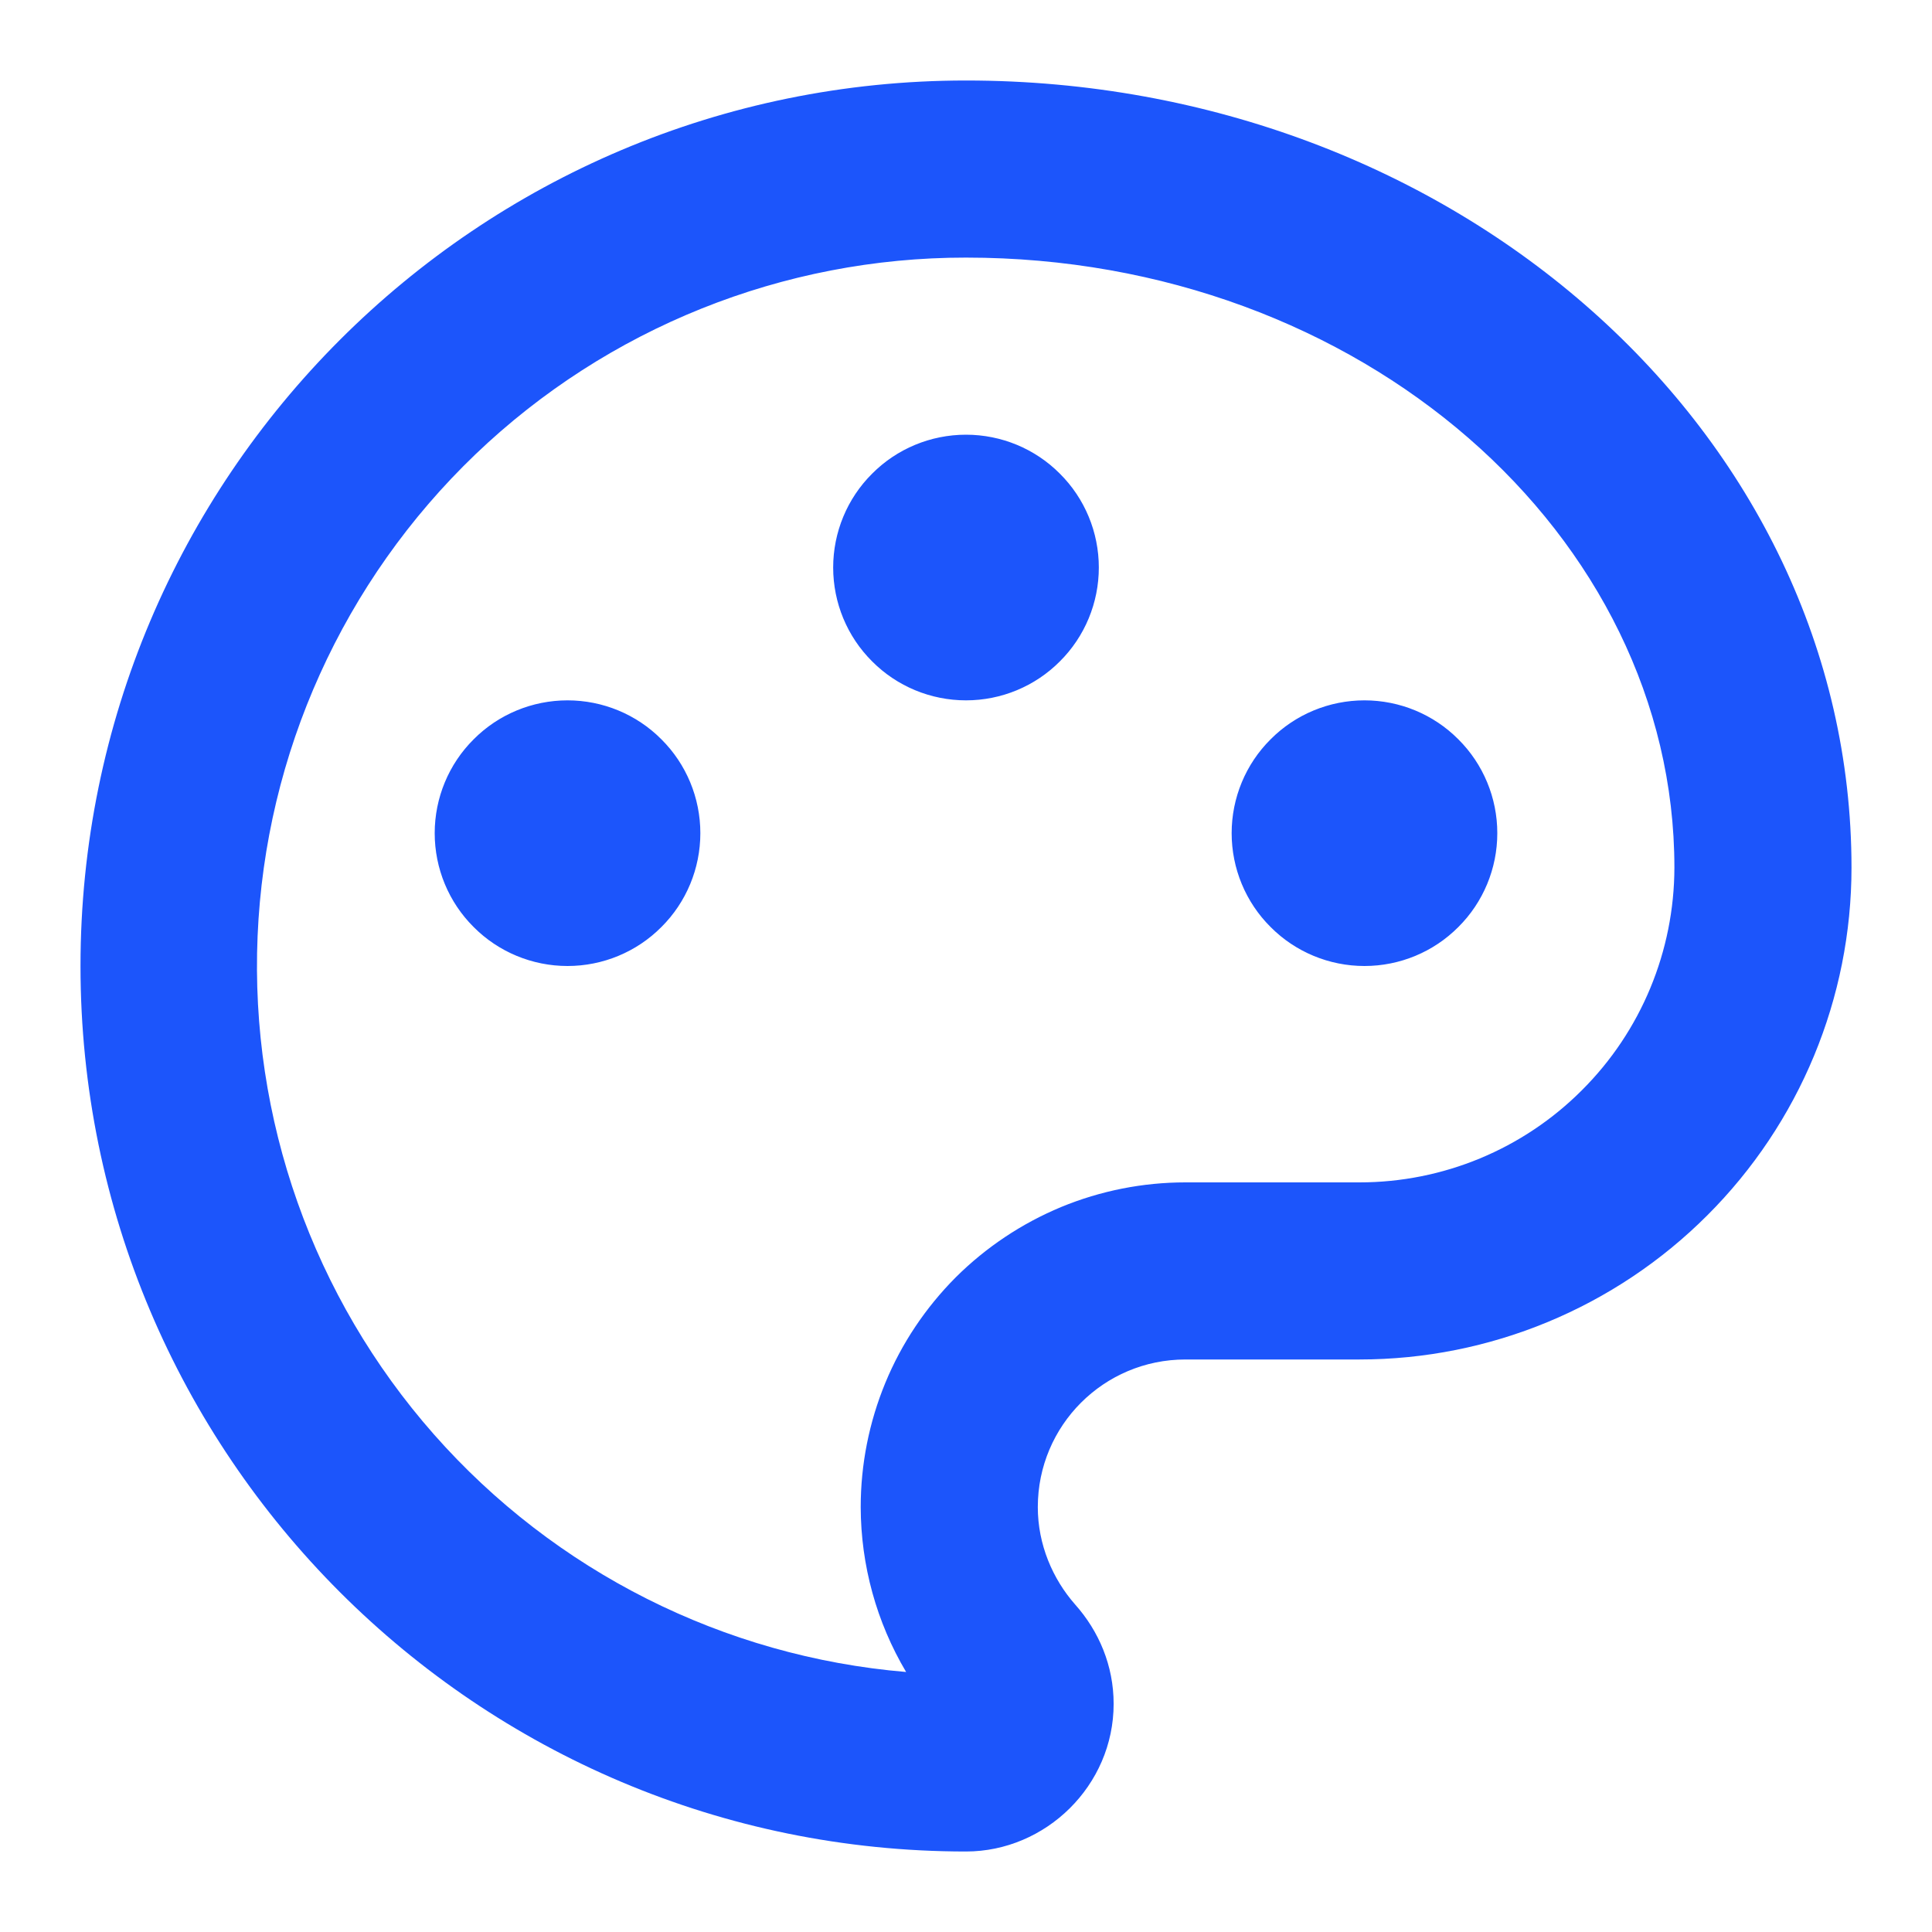 <svg xmlns="http://www.w3.org/2000/svg" xmlns:xlink="http://www.w3.org/1999/xlink" fill="none" version="1.1" width="12" height="12" viewBox="0 0 12 12"><defs><clipPath id="master_svg0_293_2398"><rect x="0" y="0" width="12" height="12" rx="0"/></clipPath></defs><g clip-path="url(#master_svg0_293_2398)"><g><path d="M6,0.5C9.037,0.5,11.5,2.688,11.5,5.389C11.5,6.199,11.178,6.976,10.604,7.549C10.031,8.122,9.254,8.444,8.444,8.444L7.363,8.444C6.856,8.444,6.446,8.854,6.446,9.361C6.446,9.593,6.538,9.807,6.678,9.966C6.825,10.131,6.917,10.345,6.917,10.583C6.917,11.091,6.495,11.5,6,11.5C2.963,11.5,0.5,9.037,0.5,6C0.5,2.963,2.963,0.5,6,0.5ZM5.346,9.361C5.346,9.096,5.398,8.834,5.499,8.589C5.6,8.344,5.749,8.122,5.936,7.934C6.124,7.747,6.346,7.599,6.591,7.497C6.836,7.396,7.098,7.344,7.363,7.344L8.444,7.344C8.963,7.344,9.46,7.138,9.826,6.771C10.193,6.405,10.399,5.908,10.4,5.389C10.4,3.326,8.457,1.6,6,1.6C4.865,1.599,3.773,2.037,2.953,2.822C2.133,3.608,1.648,4.68,1.6,5.814C1.552,6.948,1.944,8.057,2.695,8.909C3.446,9.761,4.497,10.29,5.628,10.385C5.444,10.075,5.347,9.722,5.346,9.361L5.346,9.361ZM3.525,6C3.306,6,3.096,5.913,2.942,5.758C2.787,5.604,2.7,5.394,2.7,5.175C2.7,4.956,2.787,4.746,2.942,4.592C3.096,4.437,3.306,4.35,3.525,4.35C3.744,4.35,3.954,4.437,4.108,4.592C4.263,4.746,4.35,4.956,4.35,5.175C4.35,5.394,4.263,5.604,4.108,5.758C3.954,5.913,3.744,6,3.525,6ZM8.475,6C8.256,6,8.046,5.913,7.892,5.758C7.737,5.604,7.65,5.394,7.65,5.175C7.65,4.956,7.737,4.746,7.892,4.592C8.046,4.437,8.256,4.35,8.475,4.35C8.694,4.35,8.904,4.437,9.058,4.592C9.213,4.746,9.3,4.956,9.3,5.175C9.3,5.394,9.213,5.604,9.058,5.758C8.904,5.913,8.694,6,8.475,6ZM6,4.35C5.781,4.35,5.571,4.263,5.417,4.108C5.262,3.954,5.175,3.744,5.175,3.525C5.175,3.306,5.262,3.096,5.417,2.942C5.571,2.787,5.781,2.7,6,2.7C6.219,2.7,6.429,2.787,6.583,2.942C6.738,3.096,6.825,3.306,6.825,3.525C6.825,3.744,6.738,3.954,6.583,4.108C6.429,4.263,6.219,4.35,6,4.35Z" fill="#1C55FB" fill-opacity="1"/></g></g></svg>